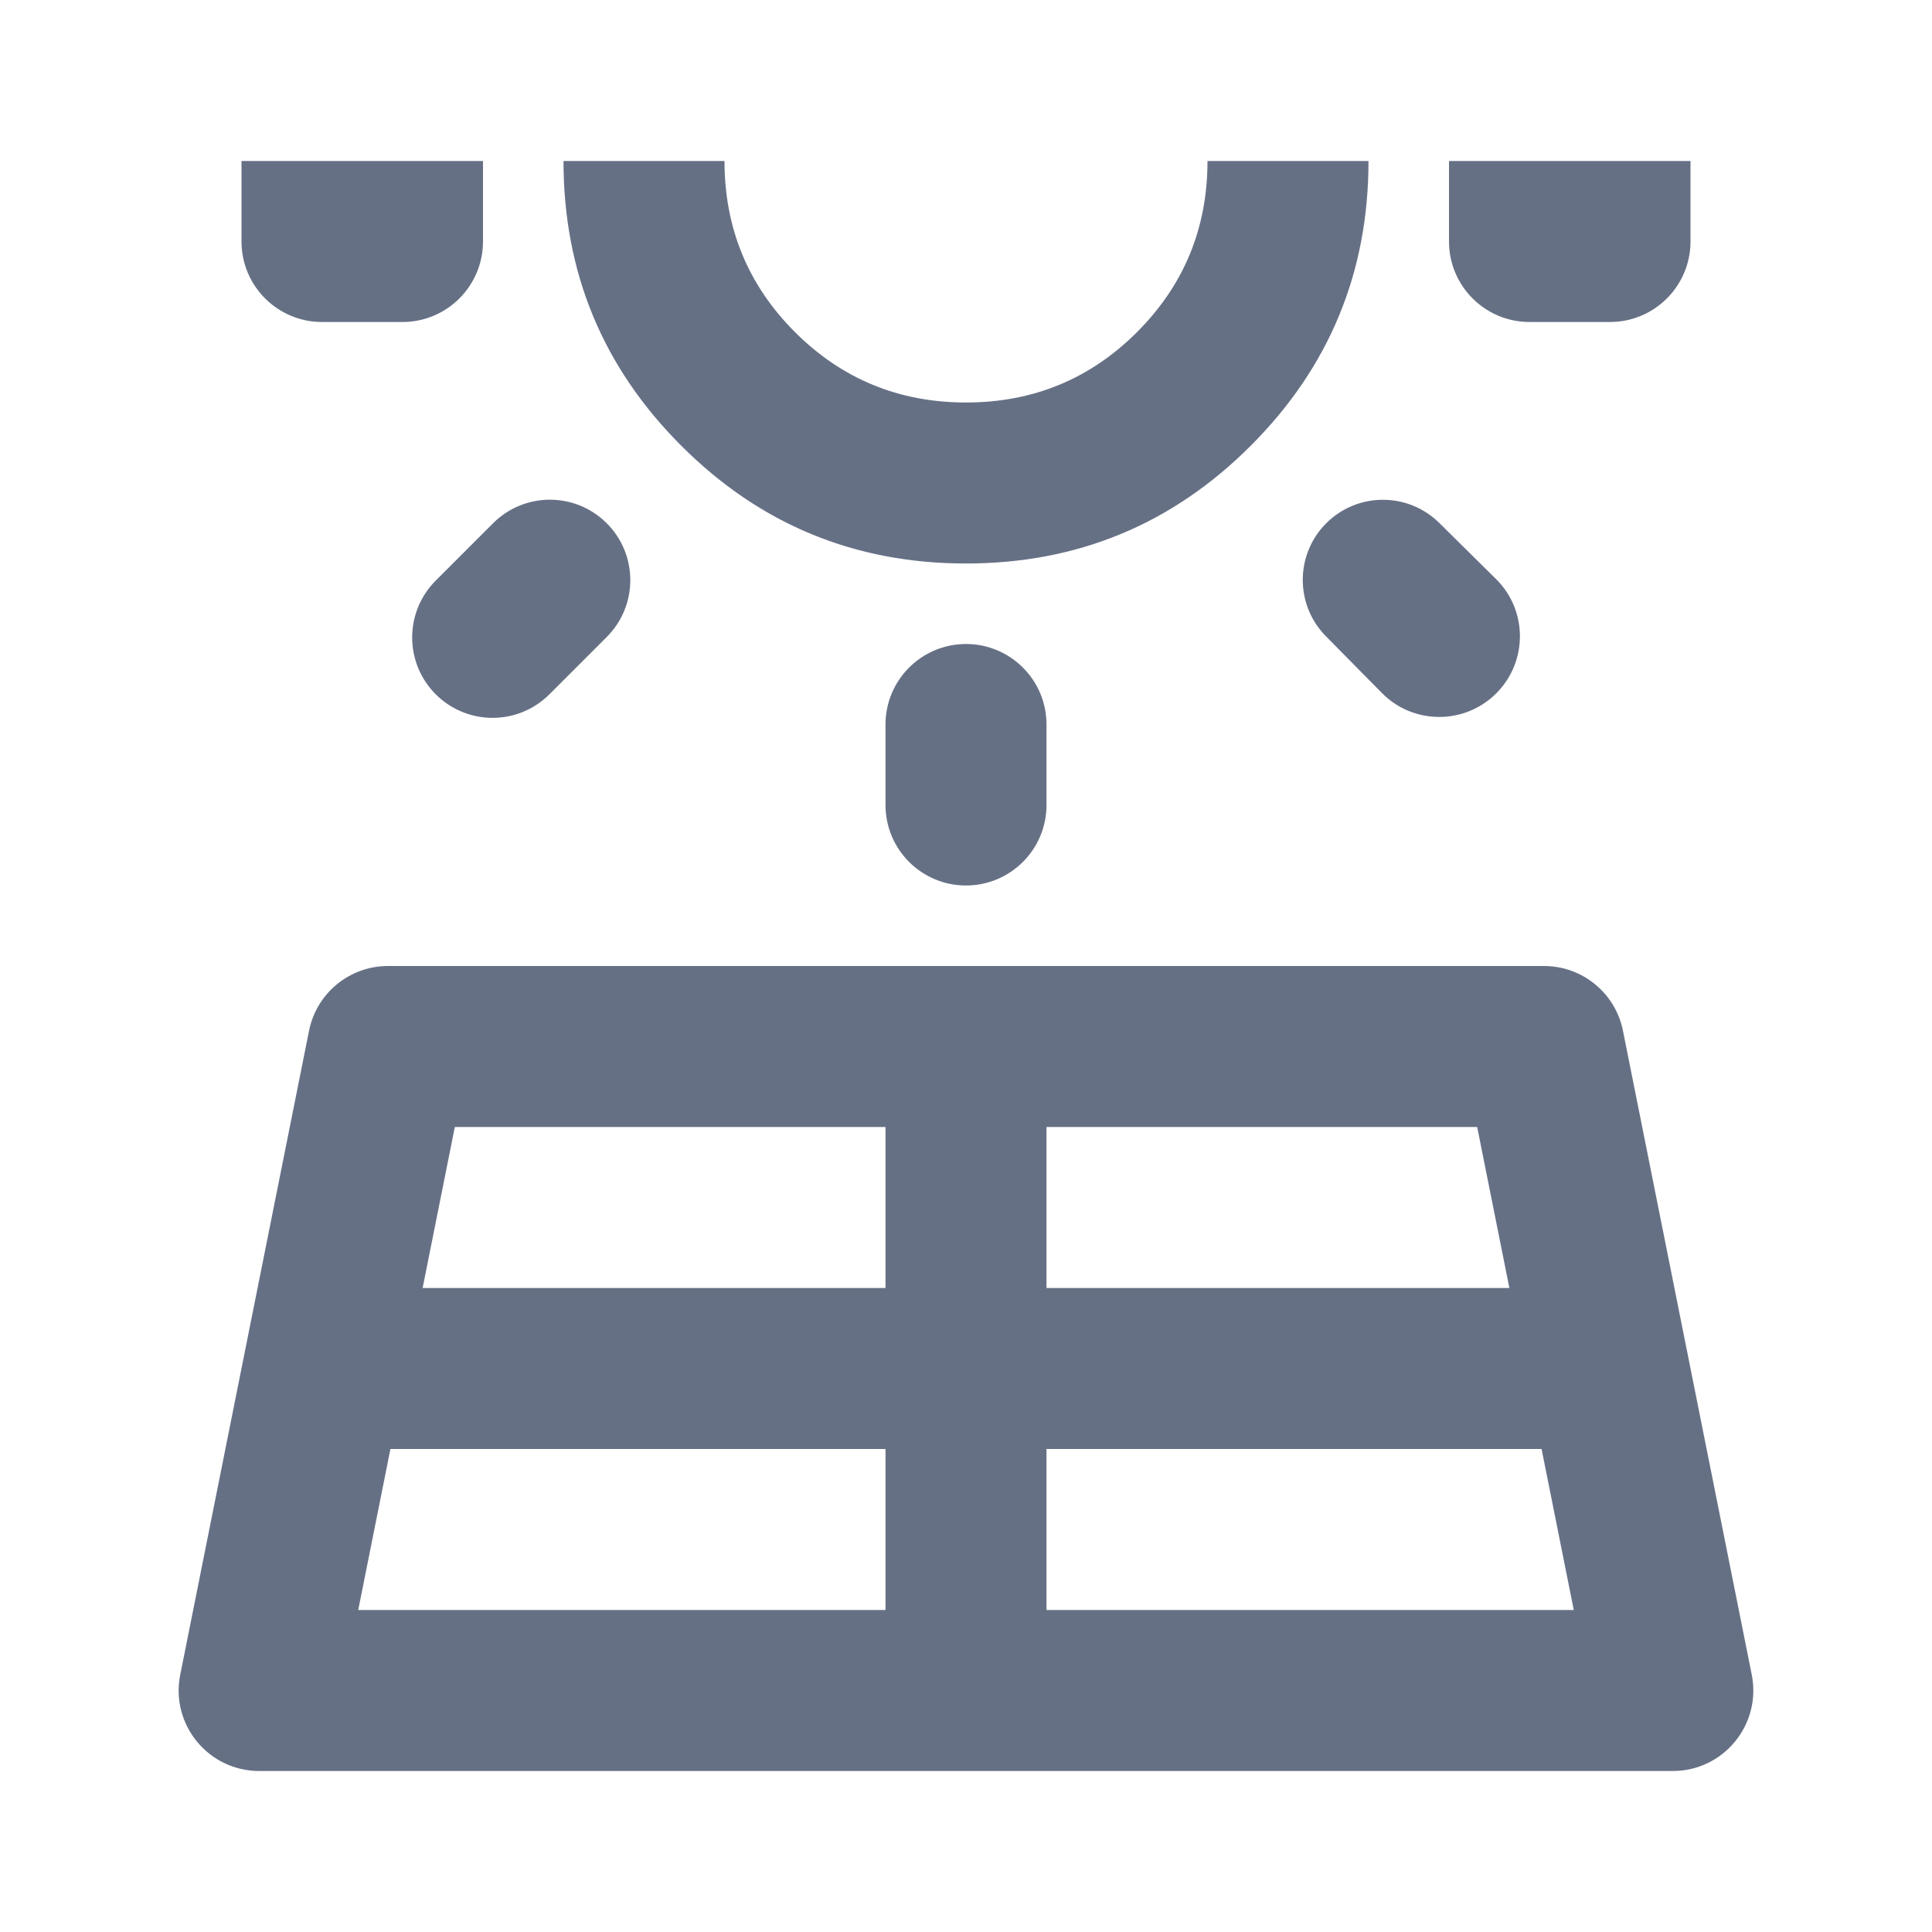 <svg width="24" height="24" viewBox="0 0 24 24" fill="none" xmlns="http://www.w3.org/2000/svg">
<path d="M3.22 22C2.589 22 2.115 21.423 2.239 20.804L3.839 12.804C3.933 12.336 4.343 12 4.82 12H19.18C19.657 12 20.067 12.336 20.161 12.804L21.761 20.804C21.884 21.423 21.411 22 20.78 22H3.22ZM4 4C3.448 4 3 3.552 3 3V2H6V3C6 3.552 5.552 4 5 4H4ZM4.45 20H11V18H4.85L4.45 20ZM6.825 8.625C6.437 9.013 5.81 9.015 5.419 8.631C5.023 8.242 5.02 7.605 5.413 7.212L6.125 6.5C6.513 6.112 7.14 6.11 7.531 6.494C7.927 6.883 7.93 7.52 7.537 7.913L6.825 8.625ZM5.25 16H11V14H5.65L5.25 16ZM12 7C10.617 7 9.438 6.513 8.463 5.537C7.487 4.562 7 3.383 7 2H9C9 2.833 9.292 3.542 9.875 4.125C10.458 4.708 11.167 5 12 5C12.833 5 13.542 4.708 14.125 4.125C14.708 3.542 15 2.833 15 2H17C17 3.383 16.512 4.562 15.537 5.537C14.562 6.513 13.383 7 12 7ZM12 11C11.448 11 11 10.552 11 10V9C11 8.448 11.448 8 12 8C12.552 8 13 8.448 13 9V10C13 10.552 12.552 11 12 11ZM13 20H19.55L19.15 18H13V20ZM13 16H18.75L18.35 14H13V16ZM18.587 8.613C18.195 9.005 17.558 9.004 17.168 8.61L16.471 7.904C16.086 7.515 16.088 6.887 16.475 6.5C16.862 6.113 17.49 6.111 17.879 6.496L18.584 7.193C18.979 7.583 18.98 8.22 18.587 8.613ZM19 4C18.448 4 18 3.552 18 3V2H21V3C21 3.552 20.552 4 20 4H19Z" fill="#667085"/>
</svg>
